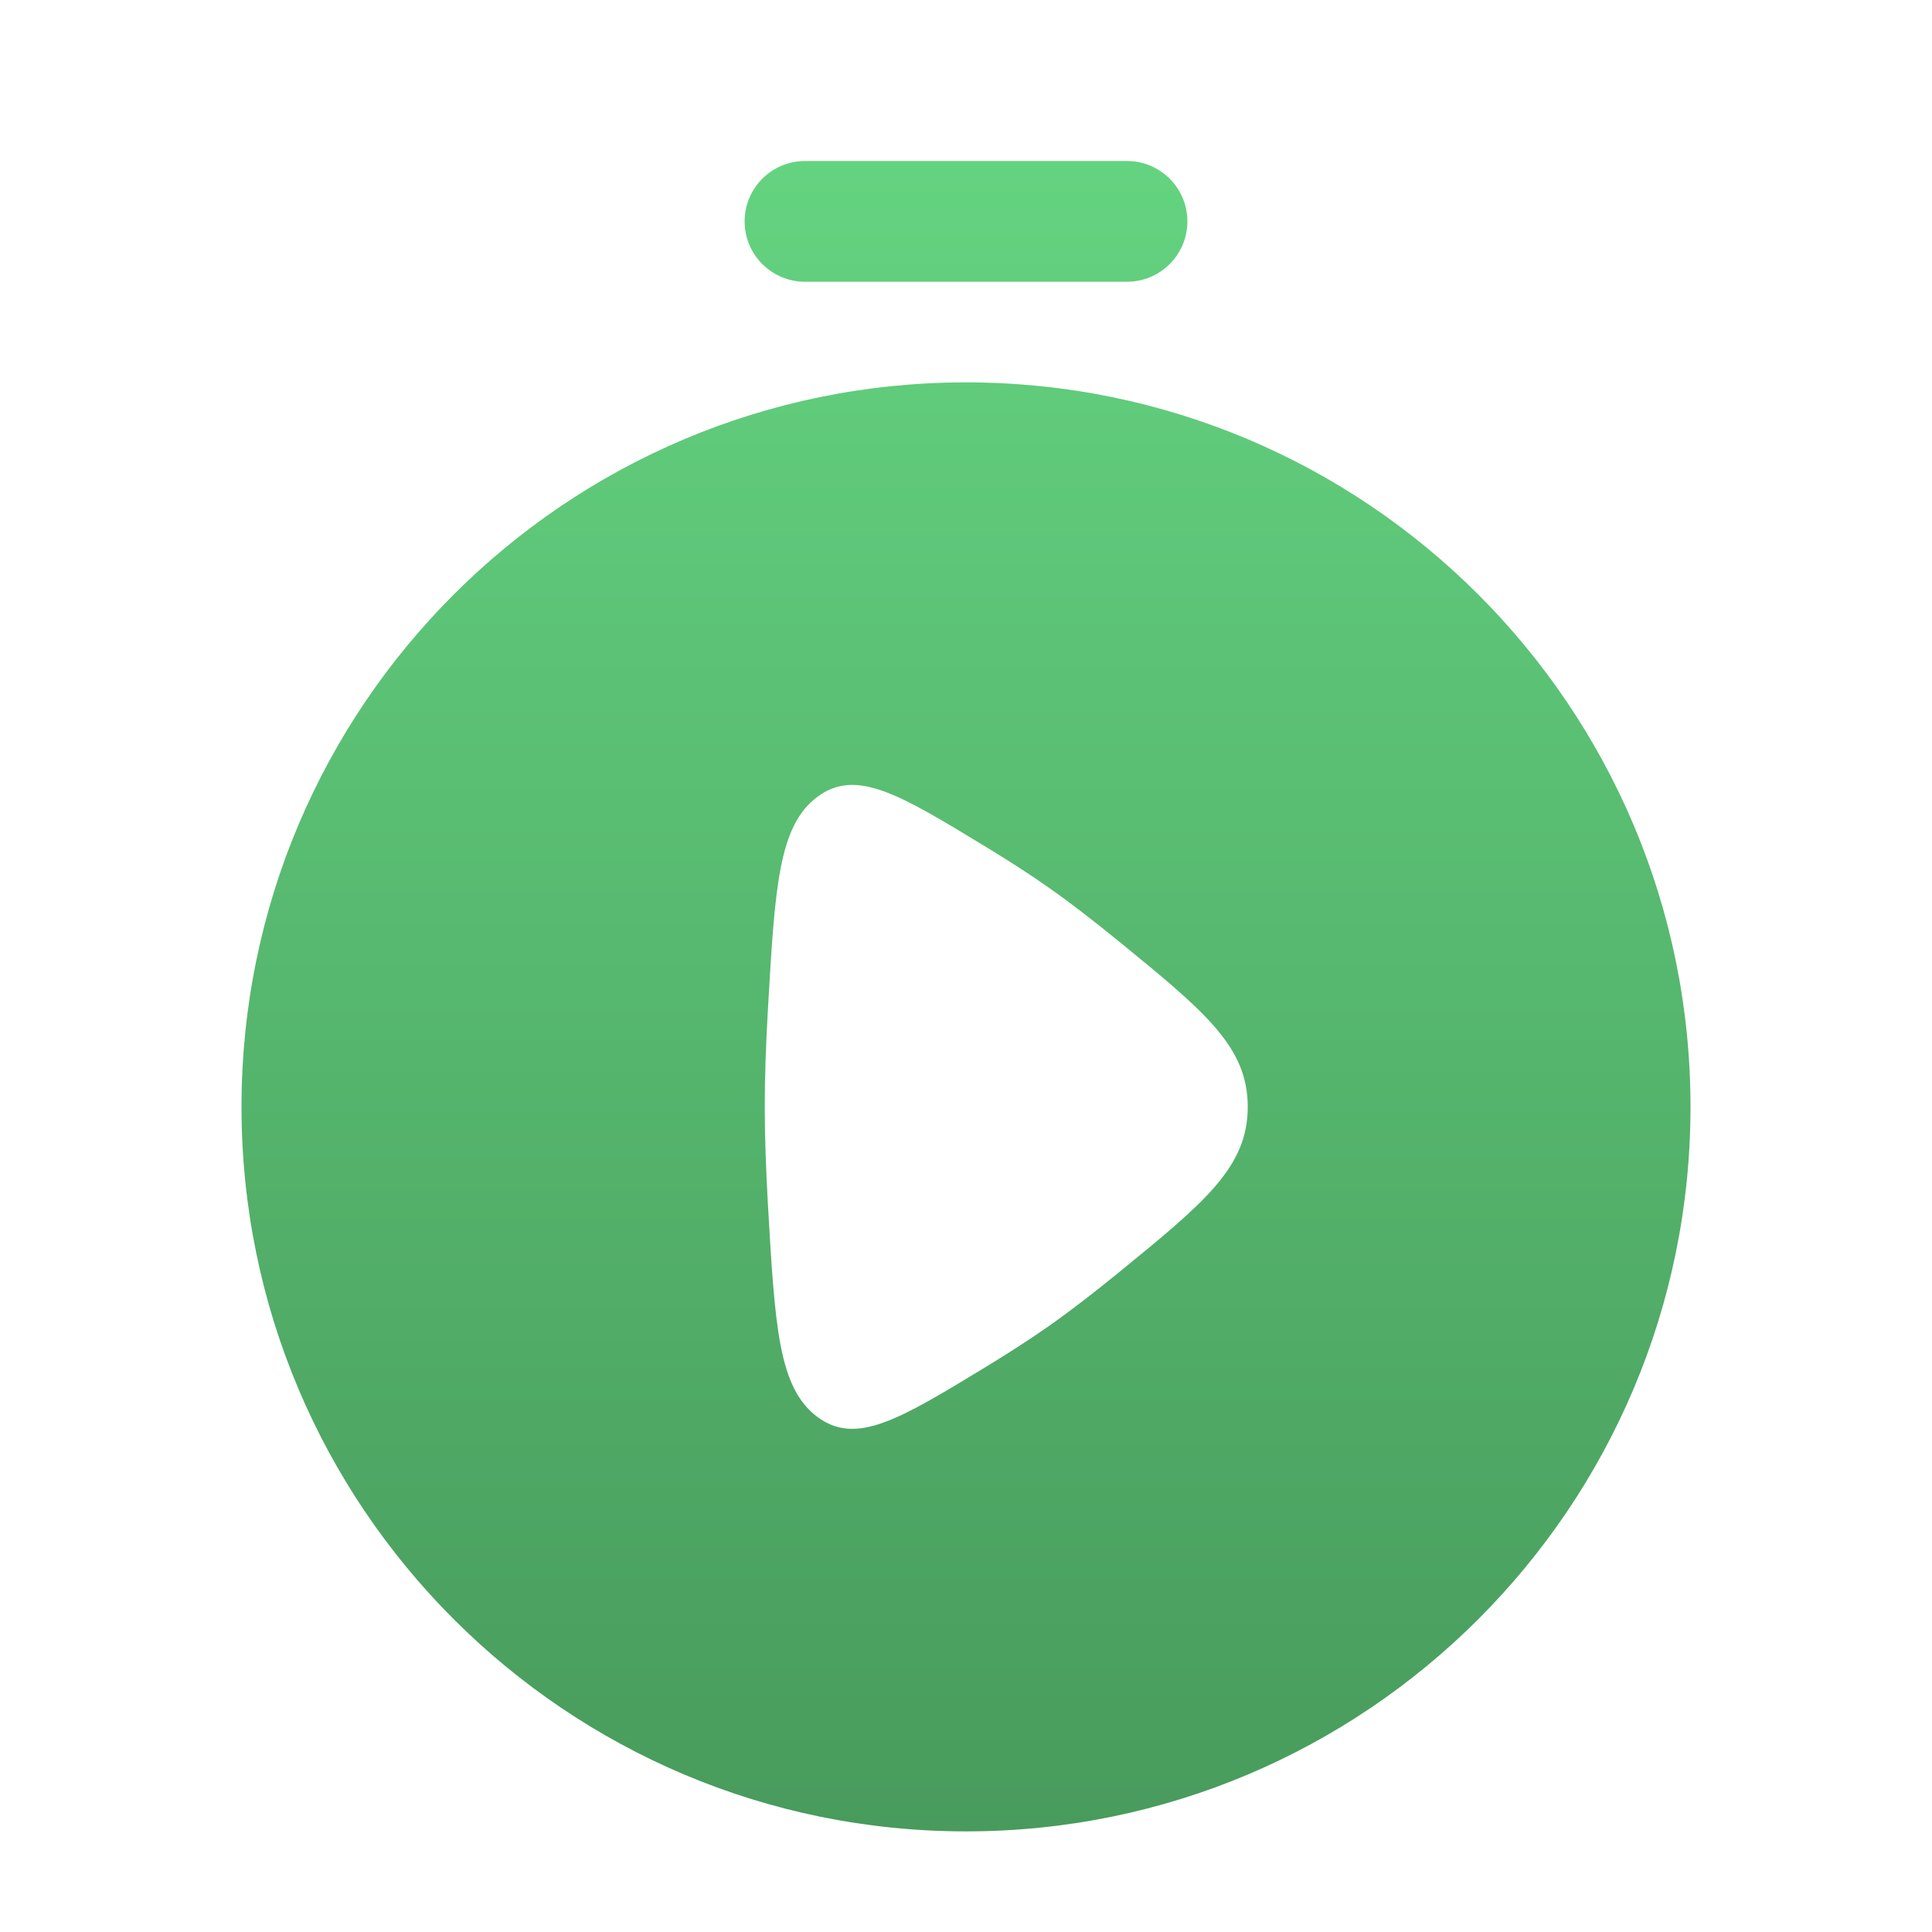 <svg fill="none" height="24" viewBox="0 0 24 24" width="24" xmlns="http://www.w3.org/2000/svg" xmlns:xlink="http://www.w3.org/1999/xlink"><linearGradient id="paint0_linear_49_778" gradientUnits="userSpaceOnUse" x1="12" x2="12" y1="2" y2="22.75"><stop offset="0" stop-color="#64d380"/><stop offset="1" stop-color="#489b5c"/></linearGradient><g clip-rule="evenodd" fill="url(#paint0_linear_49_778)" fill-rule="evenodd"><path d="m9.25 2.75c0-.414.336-.75.75-.75h4c.414 0 .75.336.75.75s-.336.75-.75.75h-4c-.414 0-.75-.336-.75-.75z"/><path d="m21 13.75c0 4.971-4.029 9-9 9-4.971 0-9-4.029-9-9 0-4.971 4.029-9 9-9 4.971 0 9 4.029 9 9zm-7.974-2.725c-.237-.167-.506-.339-.784-.508-1.072-.652-1.609-.978-2.09-.617-.481.361-.525 1.117-.612 2.628-.025.427-.04.847-.04 1.222s.016.795.04 1.222c.087 1.511.131 2.267.612 2.628s1.017.035 2.09-.617c.278-.169.547-.342.784-.508.271-.19.565-.418.862-.66 1.075-.877 1.612-1.315 1.612-2.065s-.537-1.188-1.612-2.065c-.297-.242-.591-.47-.862-.66z"/></g></svg>